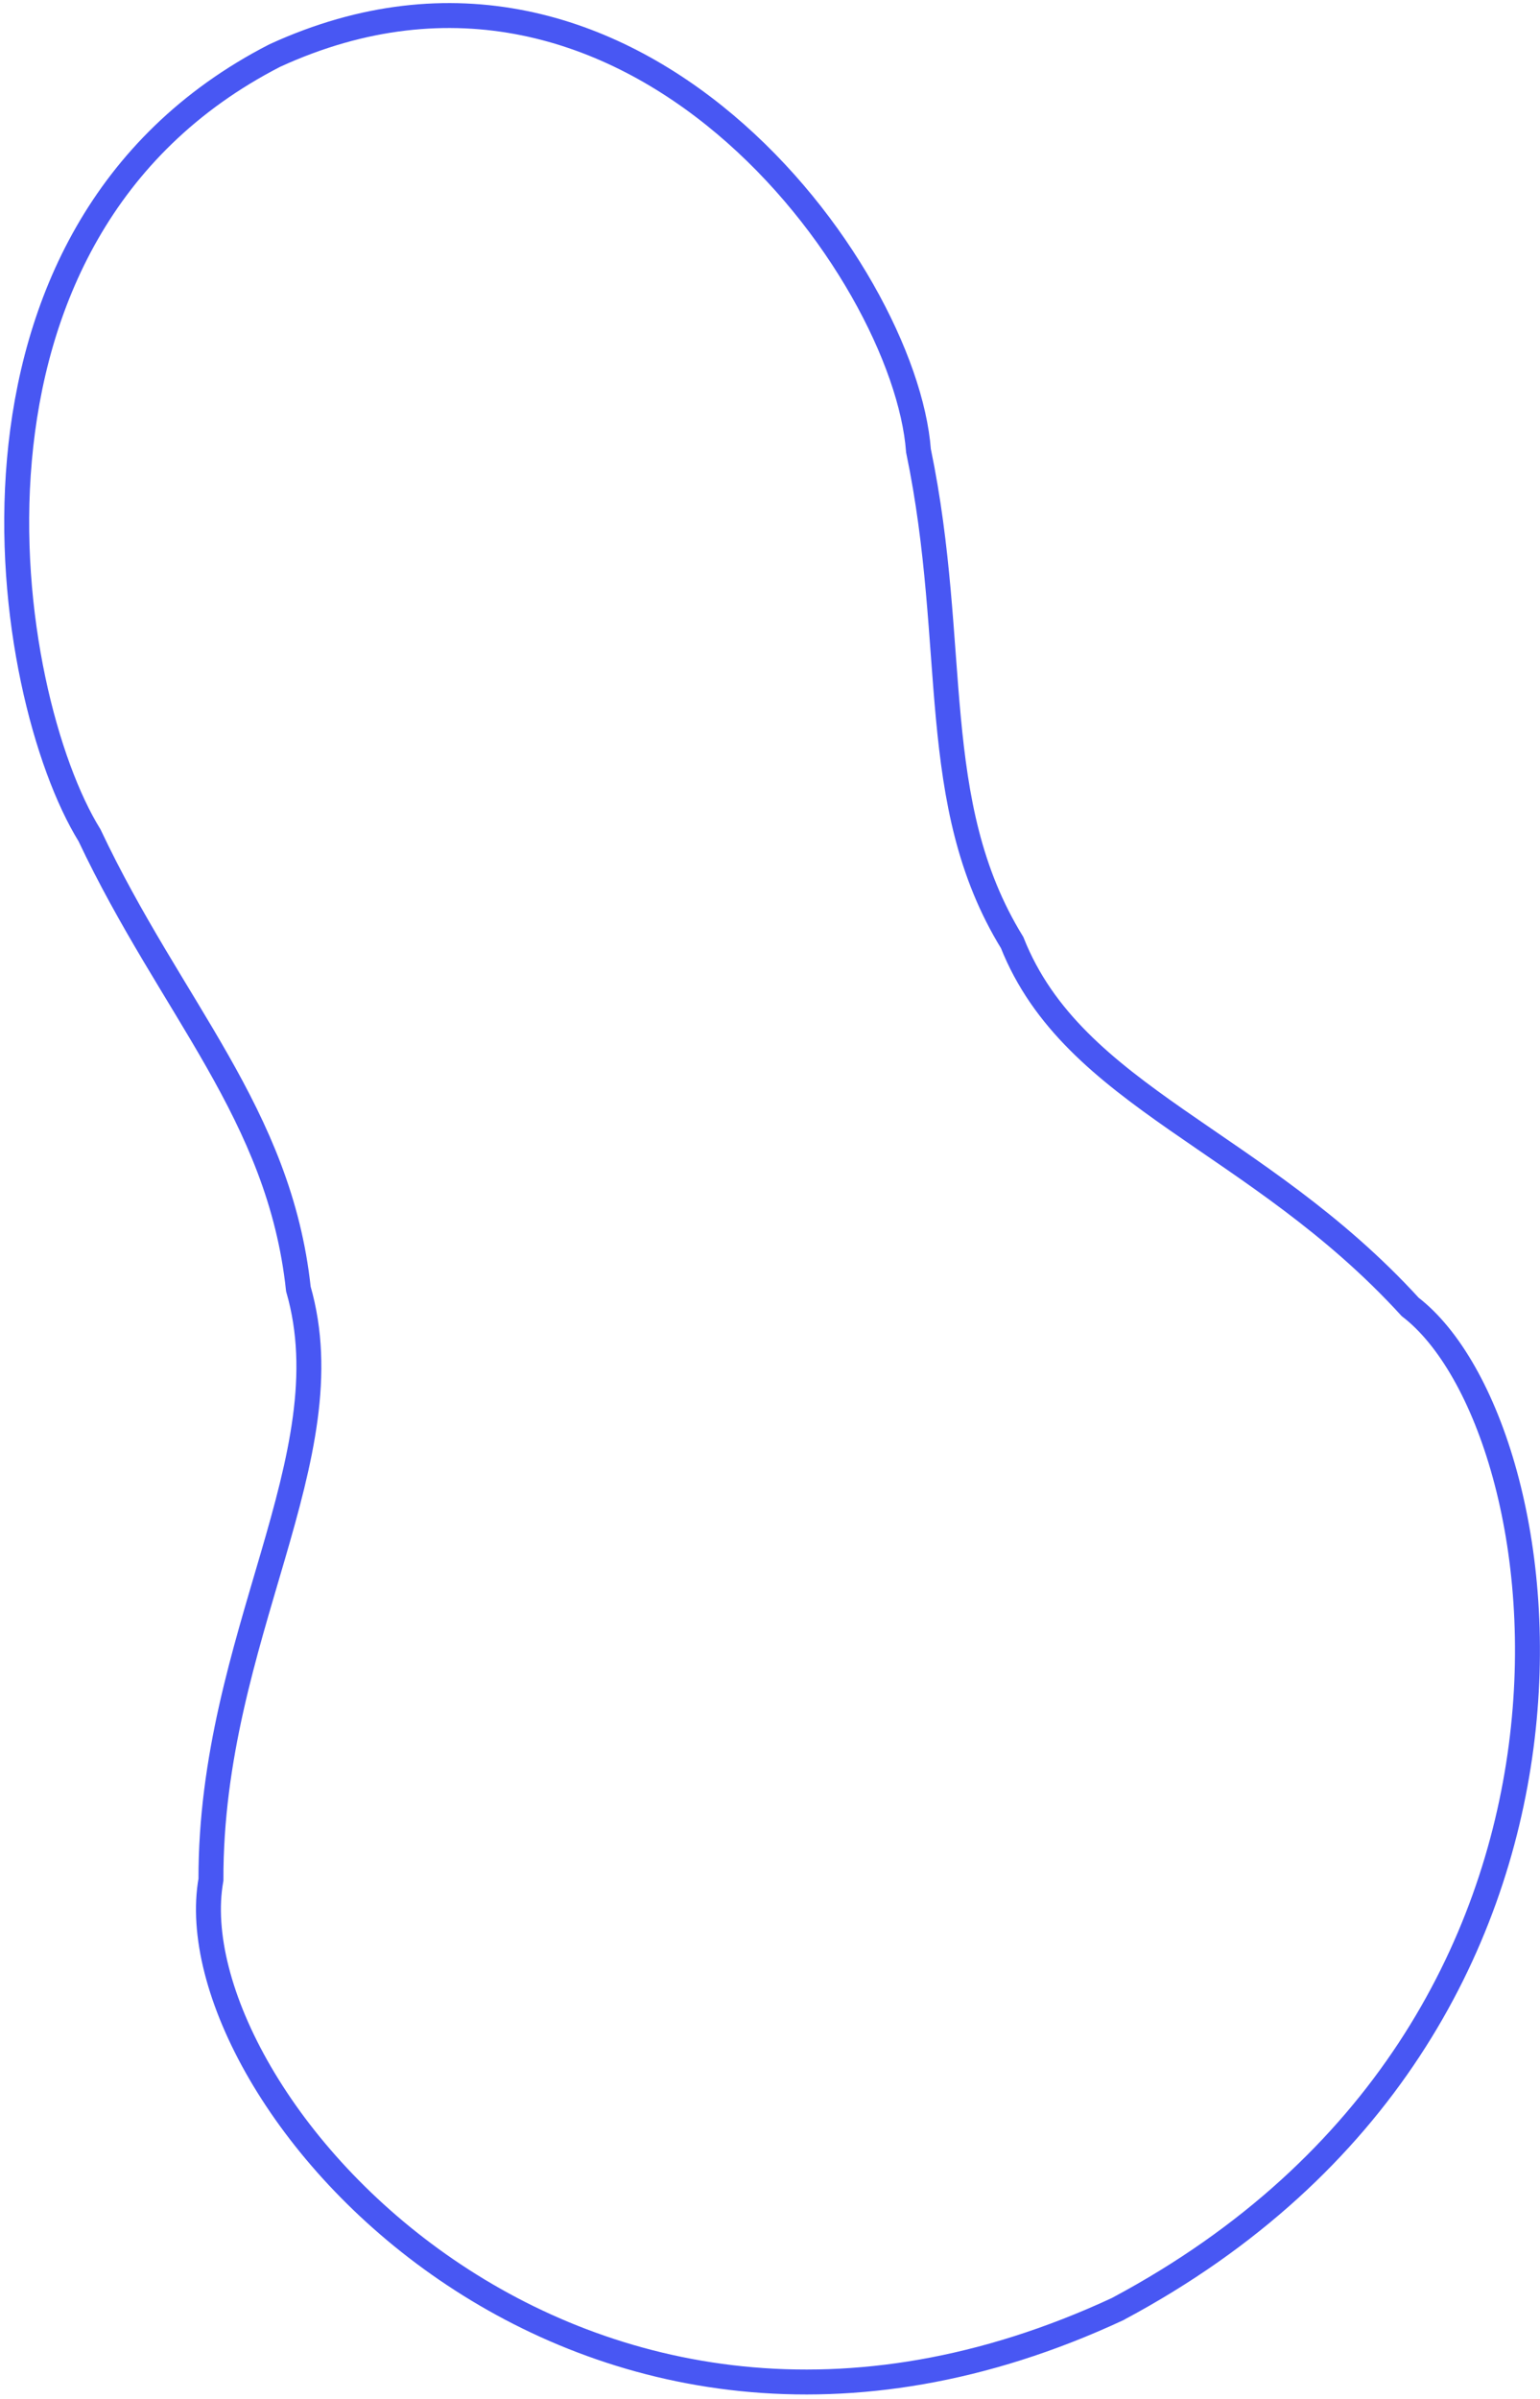 <svg width="330" height="514" viewBox="0 0 330 514" fill="none" xmlns="http://www.w3.org/2000/svg">
<path d="M239.544 494.717C123.145 548.858 37.036 448.817 45.202 402.73C45.093 350.596 74.381 312.392 63.937 276.172C59.901 238.598 36.675 216.052 19.185 178.977C0.622 148.959 -15.544 50.134 58.873 11.907C135.189 -23.134 193.932 58.064 196.817 96.572C205.568 138.737 198.463 171.975 216.885 201.954C230.074 235.178 269.276 243.998 302.181 280.021C335.644 305.715 352.925 434.108 239.723 494.61L239.544 494.717Z" stroke="#4857F3" stroke-width="5.342" stroke-miterlimit="10"/>
</svg>
